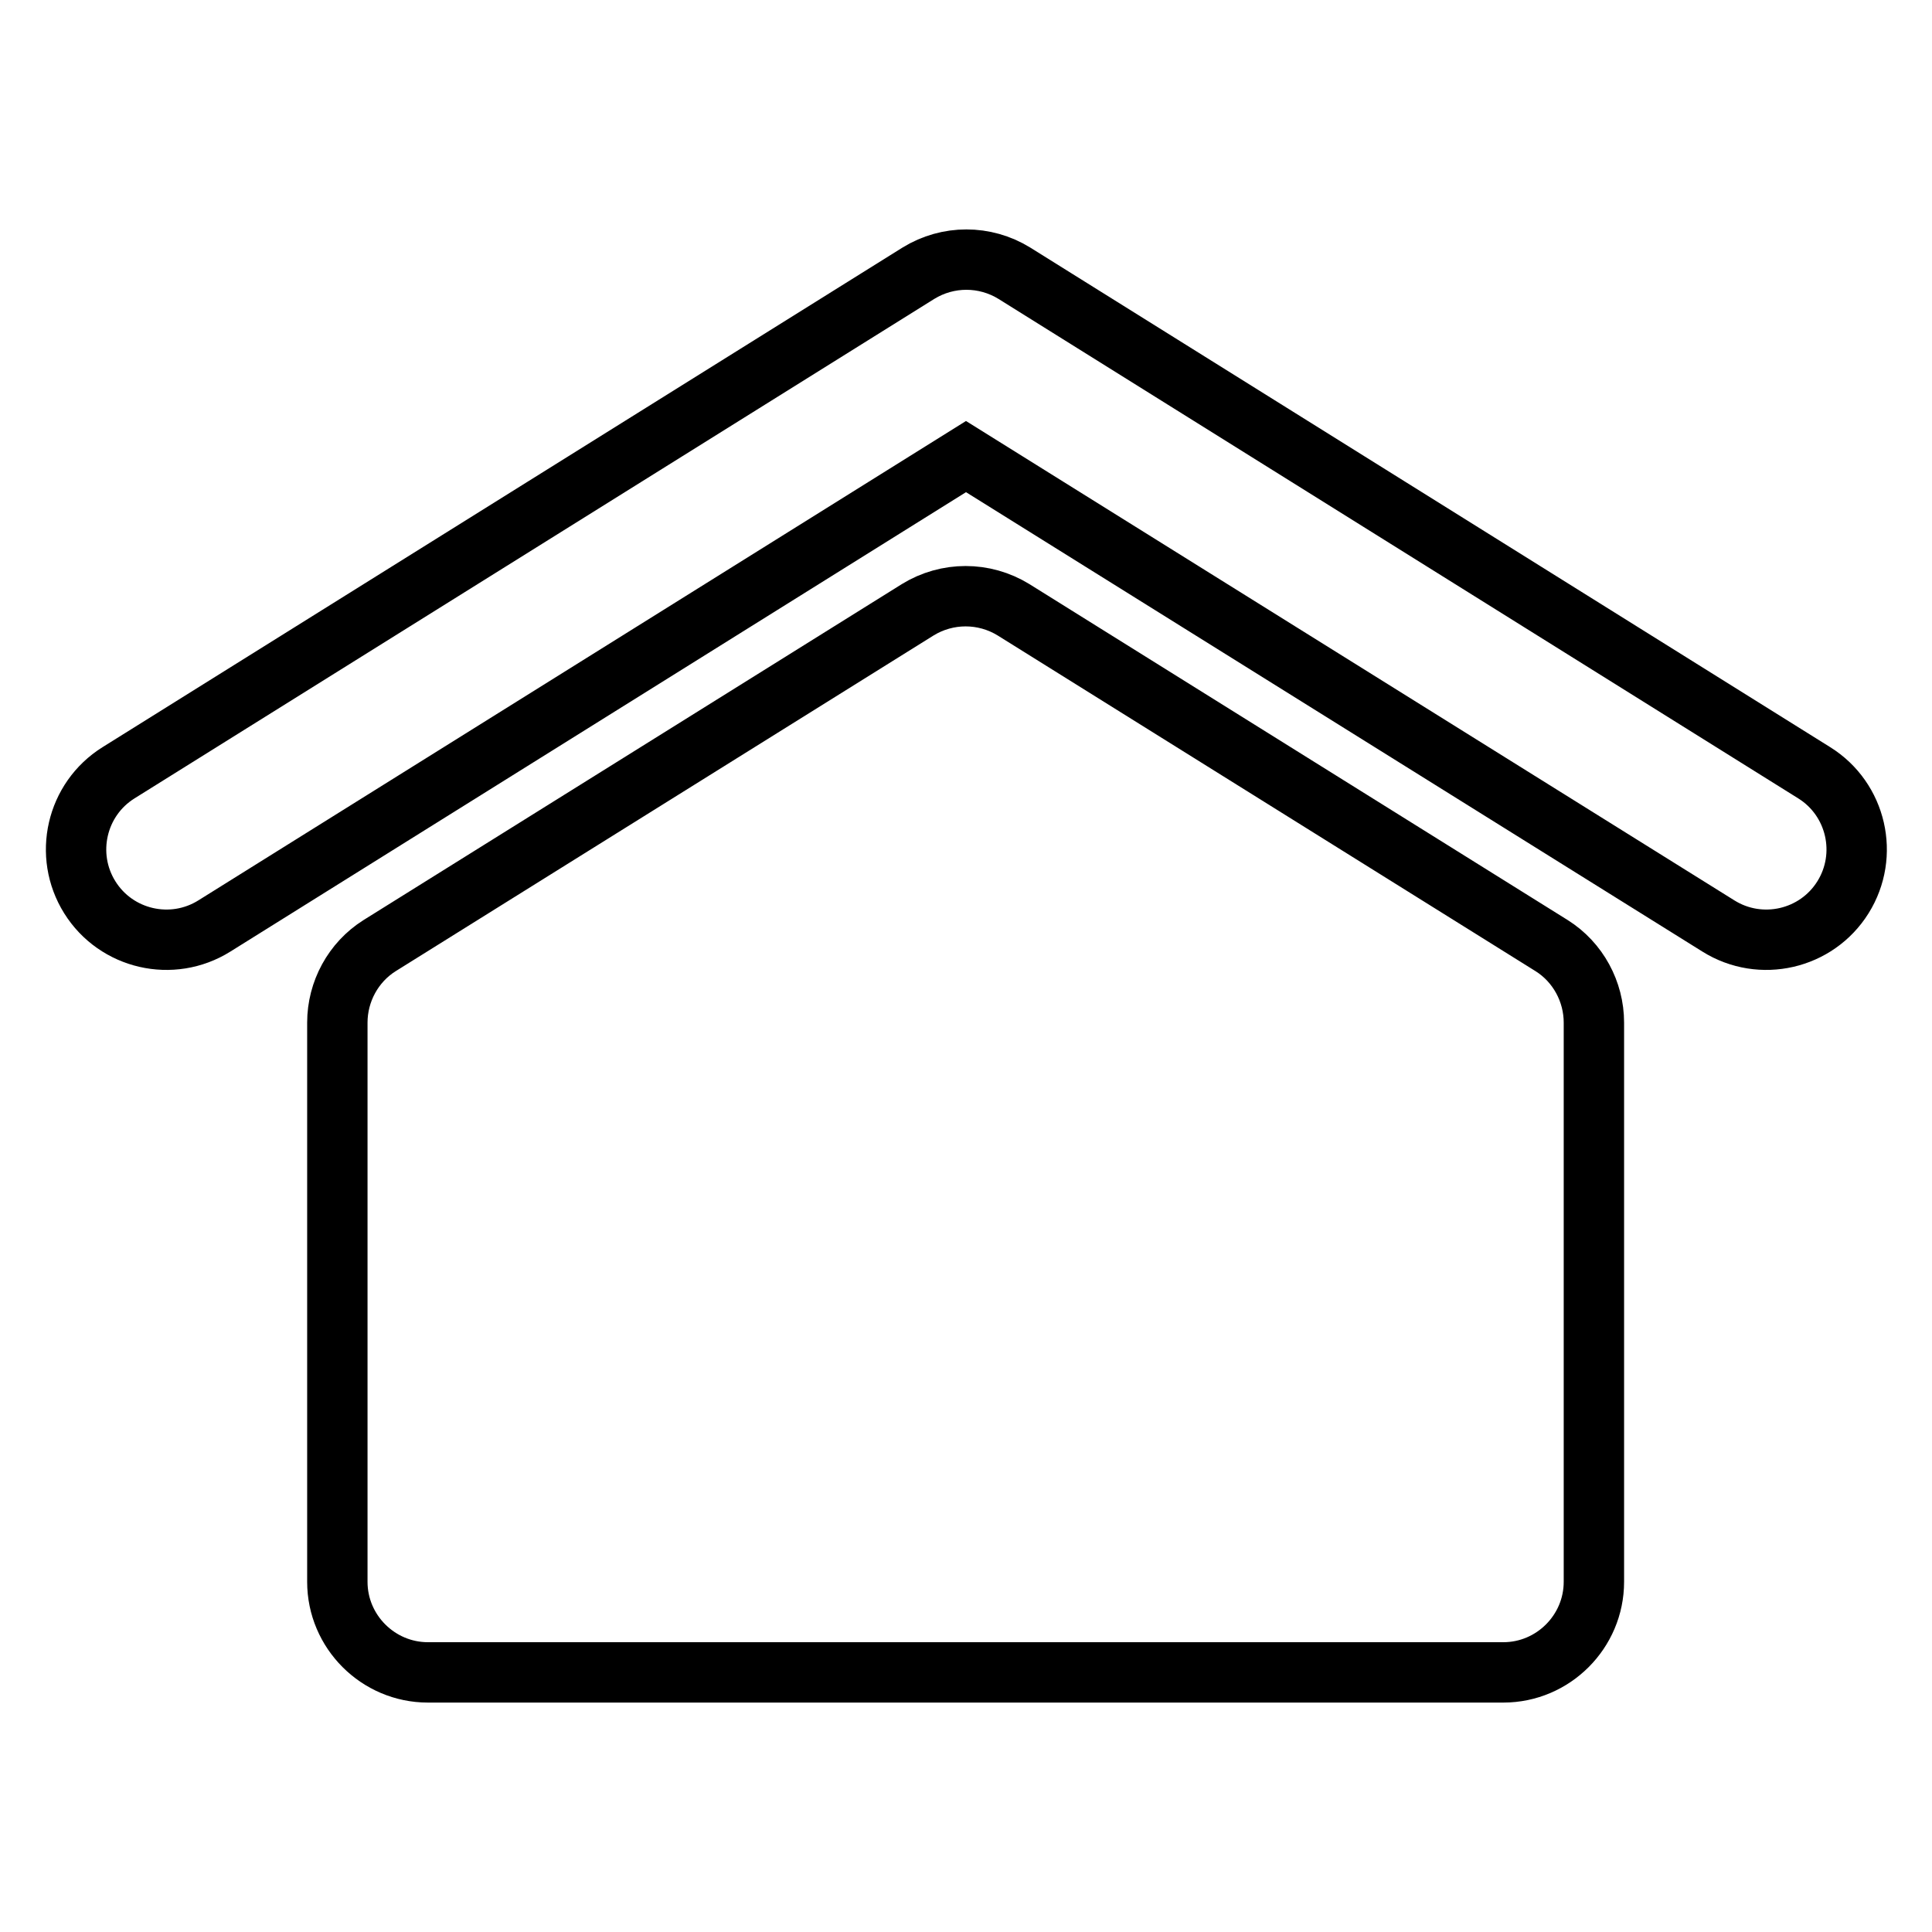 <?xml version="1.0" encoding="utf-8"?>
<!-- Svg Vector Icons : http://www.onlinewebfonts.com/icon -->
<!DOCTYPE svg PUBLIC "-//W3C//DTD SVG 1.1//EN" "http://www.w3.org/Graphics/SVG/1.1/DTD/svg11.dtd">
<svg version="1.1" xmlns="http://www.w3.org/2000/svg" xmlns:xlink="http://www.w3.org/1999/xlink" x="0px" y="0px" viewBox="0 0 256 256" enable-background="new 0 0 256 256" xml:space="preserve">
<g> <path stroke-width="8" fill-opacity="0" stroke="#000000"  d="M211.2,135.5v74.1c0,6.6-5.4,12-12,12l0,0H56.7c-6.6,0-12-5.4-12-12l0,0v-74.1c0-4.1,2.1-8,5.6-10.2 l71.3-44.5c3.9-2.4,8.8-2.4,12.7,0l71.3,44.5C209.1,127.5,211.2,131.4,211.2,135.5z M240.4,102.4l-106-66.2 c-3.9-2.4-8.8-2.4-12.7,0l-106,66.2c-5.6,3.5-7.3,10.9-3.8,16.5c3.5,5.6,10.9,7.3,16.5,3.8L128,60.5l99.7,62.2 c5.6,3.5,13,1.8,16.5-3.8c0,0,0,0,0,0C247.7,113.3,246,105.9,240.4,102.4z"/></g>
</svg>
